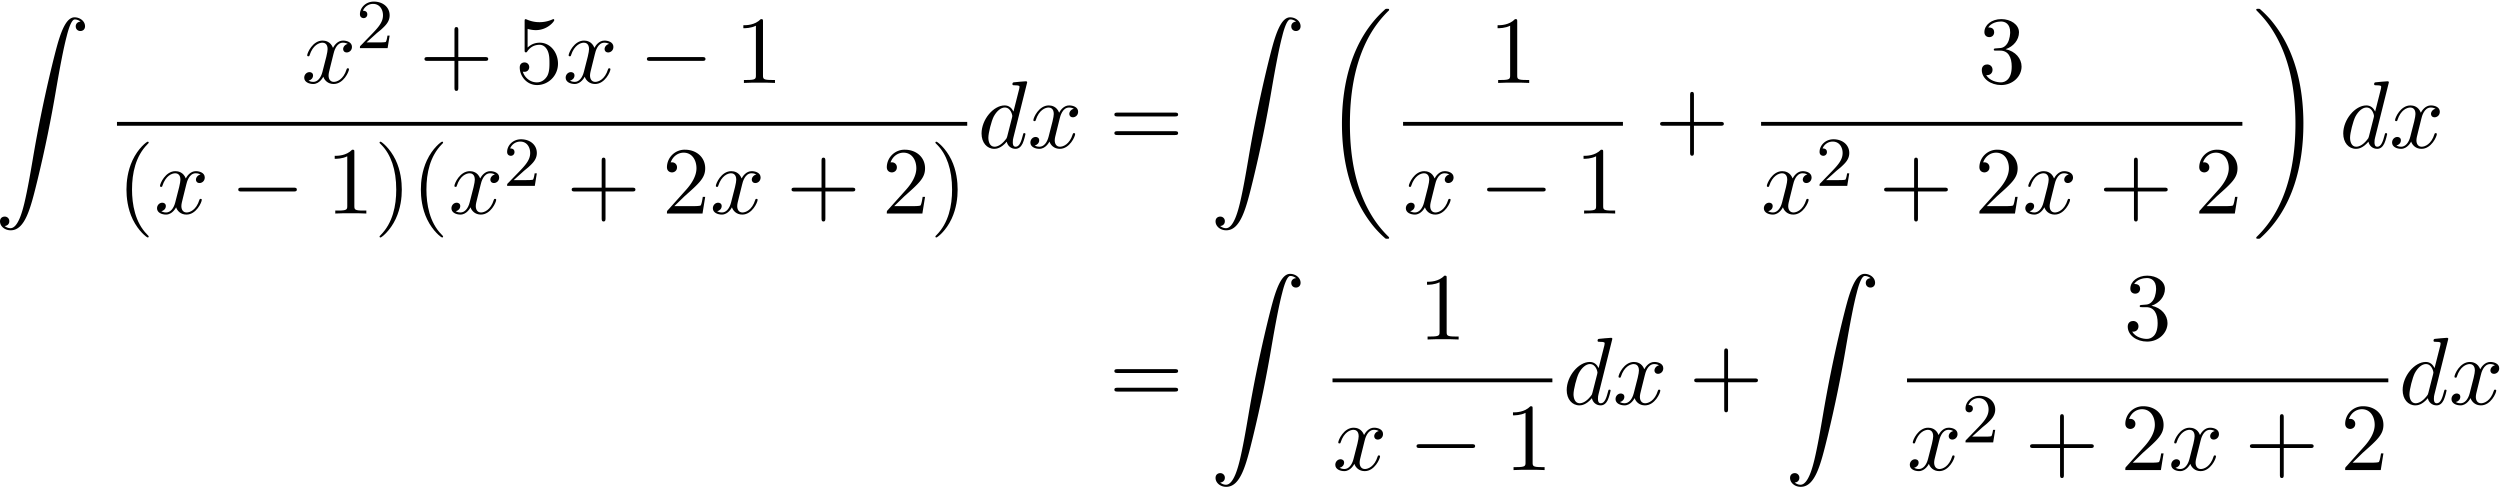 <svg xmlns="http://www.w3.org/2000/svg" xmlns:xlink="http://www.w3.org/1999/xlink" width="476" height="93" viewBox="1872.631 1508.375 284.533 55.592"><defs><path id="g1-0" d="M7.19-2.51c.185 0 .38 0 .38-.217s-.195-.218-.38-.218H1.286c-.185 0-.382 0-.382.218s.197.218.382.218z"/><path id="g4-40" d="M3.61 2.618c0-.033 0-.054-.185-.24-1.363-1.374-1.712-3.436-1.712-5.105 0-1.898.414-3.797 1.756-5.16.142-.131.142-.153.142-.186 0-.076-.044-.109-.11-.109-.108 0-1.09.742-1.734 2.127-.556 1.2-.687 2.411-.687 3.328 0 .85.12 2.17.72 3.403.655 1.342 1.593 2.051 1.702 2.051.065 0 .109-.032.109-.109"/><path id="g4-41" d="M3.153-2.727c0-.851-.12-2.171-.72-3.404C1.778-7.473.84-8.18.73-8.18c-.066 0-.11.043-.11.108 0 .033 0 .055.208.251C1.9-6.742 2.52-5.007 2.52-2.727c0 1.865-.404 3.785-1.756 5.16-.142.13-.142.152-.142.185 0 .066.043.11.109.11.109 0 1.09-.743 1.734-2.128.557-1.2.688-2.41.688-3.327"/><path id="g4-43" d="M4.462-2.51h3.043c.153 0 .36 0 .36-.217s-.207-.218-.36-.218H4.462V-6c0-.153 0-.36-.218-.36s-.219.207-.219.36v3.055H.971c-.153 0-.36 0-.36.218s.207.218.36.218h3.054V.545c0 .153 0 .36.219.36s.218-.207.218-.36z"/><path id="g4-49" d="M3.207-6.982c0-.262 0-.283-.25-.283-.677.698-1.637.698-1.986.698v.338c.218 0 .862 0 1.429-.284v5.651c0 .393-.033.524-1.015.524h-.349V0c.382-.033 1.331-.033 1.768-.033s1.385 0 1.767.033v-.338h-.35c-.981 0-1.014-.12-1.014-.524z"/><path id="g4-50" d="m1.385-.84 1.157-1.124c1.702-1.505 2.356-2.094 2.356-3.185 0-1.244-.982-2.116-2.313-2.116a2.016 2.016 0 0 0-2.04 1.974c0 .611.546.611.579.611.185 0 .567-.13.567-.578a.55.55 0 0 0-.578-.567c-.088 0-.11 0-.142.01.25-.709.84-1.112 1.473-1.112.992 0 1.461.883 1.461 1.778 0 .873-.545 1.734-1.145 2.41L.665-.403c-.12.12-.12.142-.12.404h4.048l.305-1.898h-.273c-.054.327-.13.807-.24.97C4.31-.84 3.59-.84 3.35-.84z"/><path id="g4-51" d="M3.164-3.84c.894-.295 1.527-1.058 1.527-1.92 0-.895-.96-1.505-2.007-1.505-1.102 0-1.931.654-1.931 1.483 0 .36.24.567.556.567.338 0 .556-.24.556-.556 0-.545-.512-.545-.676-.545.338-.535 1.058-.677 1.451-.677.447 0 1.047.24 1.047 1.222 0 .131-.022.764-.305 1.244-.327.523-.698.556-.971.567-.087.01-.35.033-.426.033-.087.01-.163.022-.163.13 0 .12.076.12.262.12h.48c.894 0 1.298.742 1.298 1.812 0 1.483-.753 1.8-1.233 1.8-.469 0-1.287-.186-1.669-.83.382.055.72-.185.72-.6 0-.392-.295-.61-.61-.61-.263 0-.612.152-.612.632C.458-.48 1.473.24 2.662.24c1.33 0 2.323-.993 2.323-2.105 0-.895-.687-1.746-1.821-1.975"/><path id="g4-53" d="M4.898-2.193c0-1.298-.894-2.389-2.073-2.389-.523 0-.992.175-1.385.557v-2.128c.218.066.578.142.927.142 1.342 0 2.106-.993 2.106-1.134 0-.066-.033-.12-.11-.12-.01 0-.032 0-.087.032a3.6 3.6 0 0 1-1.483.317c-.437 0-.938-.077-1.451-.306-.087-.033-.11-.033-.131-.033-.11 0-.11.088-.11.262v3.23c0 .196 0 .283.154.283.076 0 .098-.033.141-.098.12-.175.524-.764 1.408-.764.567 0 .84.502.927.698.174.404.196.83.196 1.375 0 .382 0 1.036-.262 1.494-.261.426-.665.71-1.167.71-.796 0-1.418-.579-1.603-1.222.032.01.065.022.185.022.36 0 .545-.273.545-.535s-.185-.535-.545-.535c-.153 0-.535.077-.535.579C.545-.818 1.298.24 2.52.24c1.265 0 2.378-1.047 2.378-2.433"/><path id="g4-61" d="M7.495-3.567c.163 0 .37 0 .37-.218s-.207-.219-.36-.219H.971c-.153 0-.36 0-.36.219s.207.218.37.218zm.01 2.116c.153 0 .36 0 .36-.218s-.207-.218-.37-.218H.982c-.164 0-.371 0-.371.218s.207.218.36.218z"/><path id="g2-100" d="M5.63-7.45c0-.012 0-.12-.143-.12-.163 0-1.2.097-1.385.12-.087.01-.153.065-.153.206 0 .131.098.131.262.131.524 0 .545.077.545.186l-.032.218-.655 2.585c-.196-.403-.513-.698-1.004-.698C1.79-4.822.436-3.218.436-1.625.436-.6 1.036.12 1.887.12c.218 0 .764-.044 1.418-.818.088.458.47.818.993.818.382 0 .633-.25.807-.6.186-.393.328-1.058.328-1.08 0-.11-.098-.11-.131-.11-.11 0-.12.045-.153.197-.185.71-.382 1.353-.829 1.353-.295 0-.327-.284-.327-.502 0-.262.022-.338.065-.523zM3.36-1.299c-.055.196-.055.218-.218.403-.48.6-.927.775-1.233.775-.545 0-.698-.6-.698-1.025 0-.546.349-1.888.6-2.39.338-.643.829-1.047 1.265-1.047.71 0 .862.895.862.96s-.022.131-.033.186z"/><path id="g2-120" d="M3.644-3.295c.065-.283.316-1.287 1.08-1.287.054 0 .316 0 .545.142-.305.055-.524.327-.524.59 0 .174.12.38.415.38.24 0 .59-.195.59-.632 0-.567-.645-.72-1.015-.72-.633 0-1.015.578-1.146.83-.273-.72-.862-.83-1.178-.83-1.135 0-1.756 1.407-1.756 1.68 0 .11.109.11.13.11.088 0 .12-.023.142-.12.371-1.157 1.091-1.43 1.462-1.43.207 0 .59.098.59.731 0 .338-.186 1.07-.59 2.596C2.215-.578 1.833-.12 1.353-.12c-.066 0-.317 0-.546-.142.273-.054.513-.283.513-.589 0-.294-.24-.382-.404-.382-.327 0-.6.284-.6.633 0 .502.546.72 1.026.72.72 0 1.113-.764 1.145-.83.131.405.524.83 1.178.83 1.124 0 1.746-1.407 1.746-1.68 0-.11-.098-.11-.131-.11-.098 0-.12.045-.142.12-.36 1.168-1.102 1.43-1.45 1.43-.426 0-.6-.35-.6-.72 0-.24.065-.48.185-.96z"/><path id="g3-50" d="M2.248-1.626c.127-.12.462-.382.59-.494.494-.454.964-.893.964-1.618 0-.948-.797-1.562-1.794-1.562-.956 0-1.586.725-1.586 1.434 0 .391.311.447.423.447a.41.41 0 0 0 .414-.423c0-.414-.398-.414-.494-.414a1.23 1.23 0 0 1 1.156-.781c.741 0 1.124.63 1.124 1.299 0 .829-.582 1.435-1.523 2.399L.518-.303C.422-.215.422-.199.422 0h3.149l.23-1.427h-.246c-.024.16-.088.558-.184.71-.047.063-.653.063-.78.063H1.17z"/><path id="g0-18" d="M7.636 25.625c0-.043-.021-.065-.043-.098a12.2 12.2 0 0 1-1.866-2.312c-1.756-2.815-2.552-6.36-2.552-10.56 0-2.935.392-6.72 2.192-9.971A12.5 12.5 0 0 1 7.604-.24c.032-.033.032-.055.032-.087 0-.11-.076-.11-.229-.11s-.174 0-.338.164c-3.654 3.328-4.8 8.324-4.8 12.917 0 4.287.982 8.607 3.753 11.869.218.25.633.698 1.08 1.09.13.132.153.132.305.132s.23 0 .23-.11"/><path id="g0-19" d="M5.75 12.655c0-4.288-.983-8.608-3.754-11.87a12 12 0 0 0-1.08-1.09C.786-.436.764-.436.611-.436c-.131 0-.23 0-.23.109 0 .043.044.087.066.109C.83.175 1.56.905 2.291 2.084c1.756 2.814 2.553 6.36 2.553 10.56 0 2.934-.393 6.72-2.193 9.97a12.5 12.5 0 0 1-2.226 2.913c-.021.033-.043.066-.043.098 0 .11.098.11.229.11.153 0 .174 0 .338-.164 3.655-3.327 4.8-8.324 4.8-12.916"/><path id="g0-90" d="M1.135 23.75c.349-.023.534-.263.534-.535a.51.51 0 0 0-.524-.535c-.261 0-.534.164-.534.545 0 .557.545 1.015 1.21 1.015 1.659 0 2.28-2.553 3.055-5.716.84-3.448 1.55-6.928 2.139-10.43.403-2.323.807-4.505 1.178-5.912.13-.535.502-1.942.927-1.942.338 0 .61.207.655.25-.36.023-.546.263-.546.535 0 .36.273.535.524.535.262 0 .534-.164.534-.545C10.287.425 9.698 0 9.098 0c-.829 0-1.44 1.19-2.04 3.415-.033.12-1.516 5.596-2.716 12.73-.284 1.67-.6 3.491-.96 5.008C3.185 21.949 2.684 24 1.8 24c-.393 0-.655-.25-.665-.25"/></defs><g id="page1"><use xlink:href="#g0-90" x="1872.02" y="1510.347"/><use xlink:href="#g2-120" x="1906.939" y="1517.815"/><use xlink:href="#g3-50" x="1913.174" y="1513.856"/><use xlink:href="#g4-43" x="1920.33" y="1517.815"/><use xlink:href="#g4-53" x="1931.239" y="1517.815"/><use xlink:href="#g2-120" x="1936.694" y="1517.815"/><use xlink:href="#g1-0" x="1945.353" y="1517.815"/><use xlink:href="#g4-49" x="1956.262" y="1517.815"/><path d="M1885.943 1522.25h96.77v.436h-96.77z"/><use xlink:href="#g4-40" x="1885.943" y="1532.678"/><use xlink:href="#g2-120" x="1890.185" y="1532.678"/><use xlink:href="#g1-0" x="1898.844" y="1532.678"/><use xlink:href="#g4-49" x="1909.753" y="1532.678"/><use xlink:href="#g4-41" x="1915.208" y="1532.678"/><use xlink:href="#g4-40" x="1919.45" y="1532.678"/><use xlink:href="#g2-120" x="1923.693" y="1532.678"/><use xlink:href="#g3-50" x="1929.927" y="1529.527"/><use xlink:href="#g4-43" x="1937.084" y="1532.678"/><use xlink:href="#g4-50" x="1947.993" y="1532.678"/><use xlink:href="#g2-120" x="1953.448" y="1532.678"/><use xlink:href="#g4-43" x="1962.107" y="1532.678"/><use xlink:href="#g4-50" x="1973.016" y="1532.678"/><use xlink:href="#g4-41" x="1978.47" y="1532.678"/><use xlink:href="#g2-100" x="1983.908" y="1525.195"/><use xlink:href="#g2-120" x="1989.586" y="1525.195"/><use xlink:href="#g4-61" x="1998.851" y="1525.195"/><use xlink:href="#g0-90" x="2010.366" y="1510.347"/><use xlink:href="#g0-18" x="2023.094" y="1509.813"/><use xlink:href="#g4-49" x="2042.104" y="1517.815"/><path d="M2032.319 1522.25h25.023v.436h-25.023z"/><use xlink:href="#g2-120" x="2032.319" y="1532.678"/><use xlink:href="#g1-0" x="2040.979" y="1532.678"/><use xlink:href="#g4-49" x="2051.888" y="1532.678"/><use xlink:href="#g4-43" x="2060.962" y="1525.195"/><use xlink:href="#g4-51" x="2097.728" y="1517.815"/><path d="M2073.066 1522.25h54.778v.436h-54.778z"/><use xlink:href="#g2-120" x="2073.066" y="1532.678"/><use xlink:href="#g3-50" x="2079.301" y="1529.527"/><use xlink:href="#g4-43" x="2086.458" y="1532.678"/><use xlink:href="#g4-50" x="2097.367" y="1532.678"/><use xlink:href="#g2-120" x="2102.821" y="1532.678"/><use xlink:href="#g4-43" x="2111.48" y="1532.678"/><use xlink:href="#g4-50" x="2122.39" y="1532.678"/><use xlink:href="#g0-19" x="2129.04" y="1509.813"/><use xlink:href="#g2-100" x="2138.888" y="1525.195"/><use xlink:href="#g2-120" x="2144.566" y="1525.195"/><use xlink:href="#g4-61" x="1998.851" y="1554.393"/><use xlink:href="#g0-90" x="2010.366" y="1539.544"/><use xlink:href="#g4-49" x="2034.073" y="1547.013"/><path d="M2024.289 1551.447h25.023v.436h-25.023z"/><use xlink:href="#g2-120" x="2024.289" y="1561.876"/><use xlink:href="#g1-0" x="2032.948" y="1561.876"/><use xlink:href="#g4-49" x="2043.857" y="1561.876"/><use xlink:href="#g2-100" x="2050.507" y="1554.393"/><use xlink:href="#g2-120" x="2056.185" y="1554.393"/><use xlink:href="#g4-43" x="2064.844" y="1554.393"/><use xlink:href="#g0-90" x="2075.753" y="1539.544"/><use xlink:href="#g4-51" x="2114.338" y="1547.013"/><path d="M2089.676 1551.447h54.778v.436h-54.778z"/><use xlink:href="#g2-120" x="2089.676" y="1561.876"/><use xlink:href="#g3-50" x="2095.911" y="1558.724"/><use xlink:href="#g4-43" x="2103.068" y="1561.876"/><use xlink:href="#g4-50" x="2113.977" y="1561.876"/><use xlink:href="#g2-120" x="2119.431" y="1561.876"/><use xlink:href="#g4-43" x="2128.09" y="1561.876"/><use xlink:href="#g4-50" x="2138.999" y="1561.876"/><use xlink:href="#g2-100" x="2145.649" y="1554.393"/><use xlink:href="#g2-120" x="2151.327" y="1554.393"/></g><script type="text/ecmascript">if(window.parent.postMessage)window.parent.postMessage(&quot;34.875|357|69.75|&quot;+window.location,&quot;*&quot;);</script></svg>